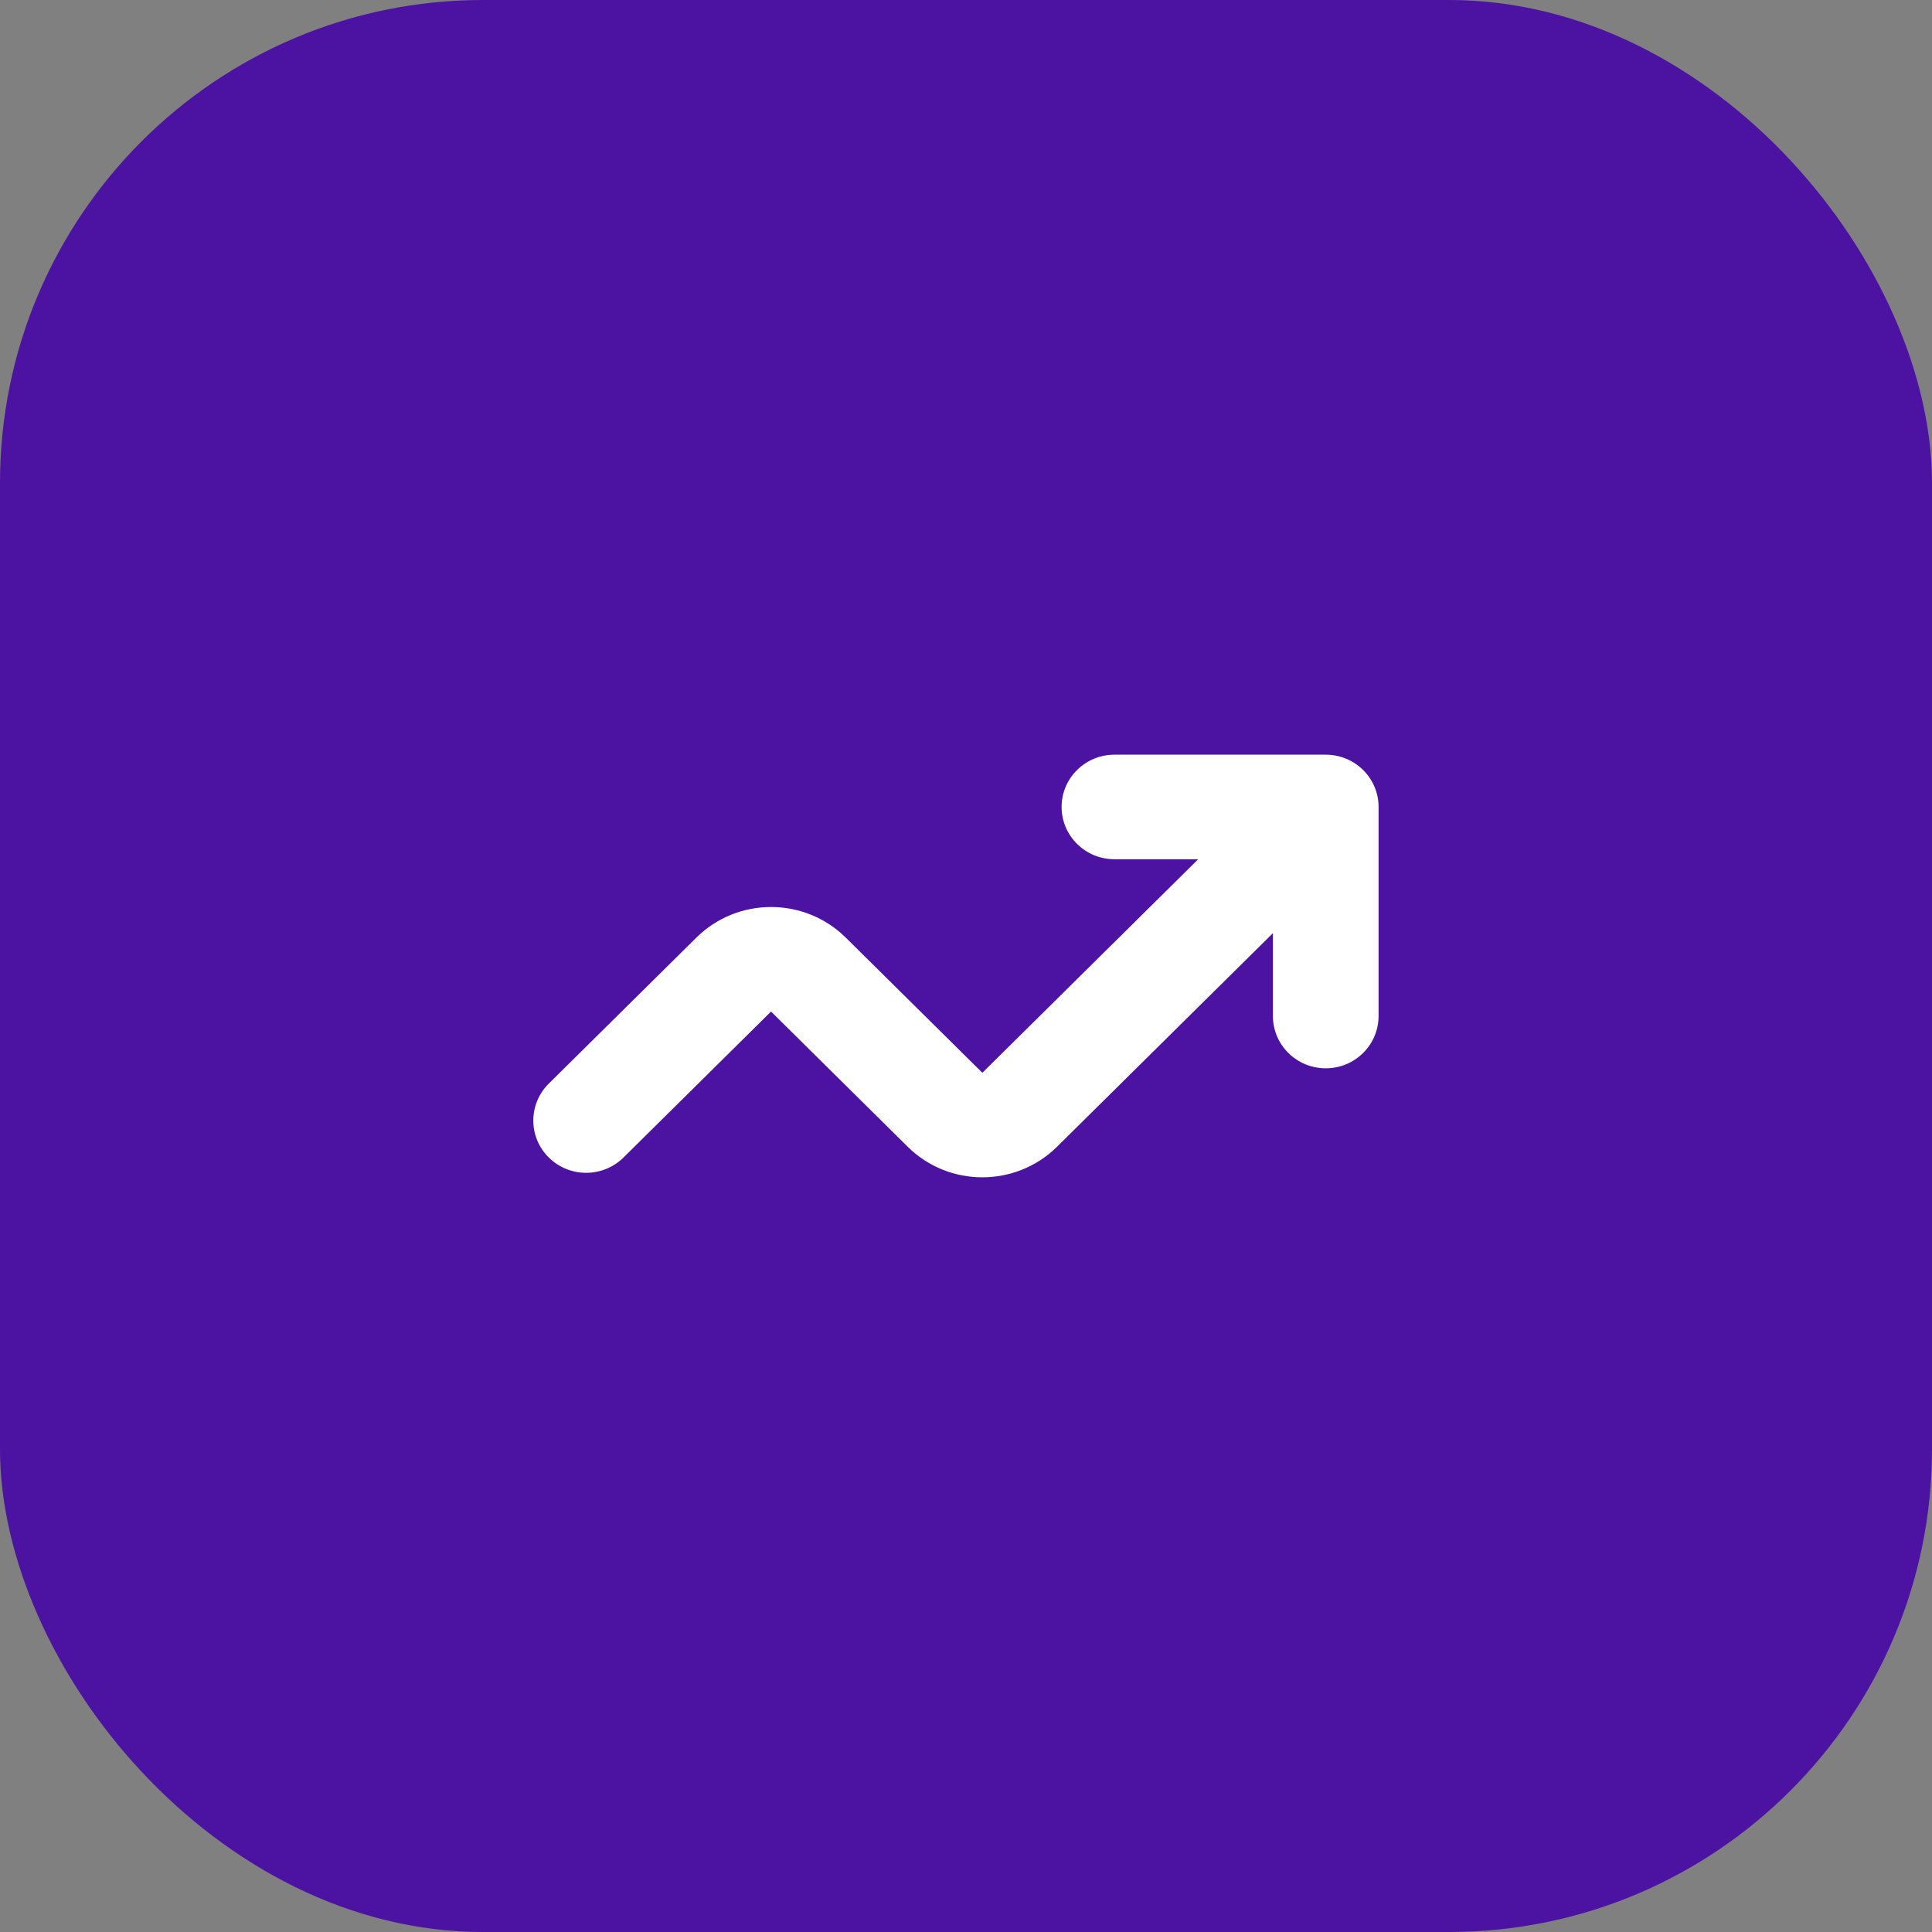 <?xml version="1.0" encoding="UTF-8"?> <svg xmlns="http://www.w3.org/2000/svg" width="64" height="64" viewBox="0 0 64 64" fill="none"><rect x="0" y="0" width="64" height="64" fill="#808080" stroke="none"/><rect width="64" height="64" rx="16" fill="#4C12A1"></rect><path d="M36.917 25C35.95 25 35.167 25.775 35.167 26.731C35.167 27.688 35.95 28.463 36.917 28.463H39.692L32.542 35.537L28.017 31.06C26.65 29.708 24.434 29.708 23.067 31.06L18.179 35.896C17.496 36.572 17.496 37.668 18.179 38.344C18.863 39.02 19.971 39.02 20.654 38.344L25.542 33.509L30.067 37.986C31.433 39.338 33.65 39.338 35.017 37.986L42.167 30.912V33.657C42.167 34.614 42.95 35.389 43.917 35.389C44.883 35.389 45.667 34.614 45.667 33.657V26.731C45.667 25.775 44.883 25 43.917 25H36.917Z" fill="white"></path></svg> 